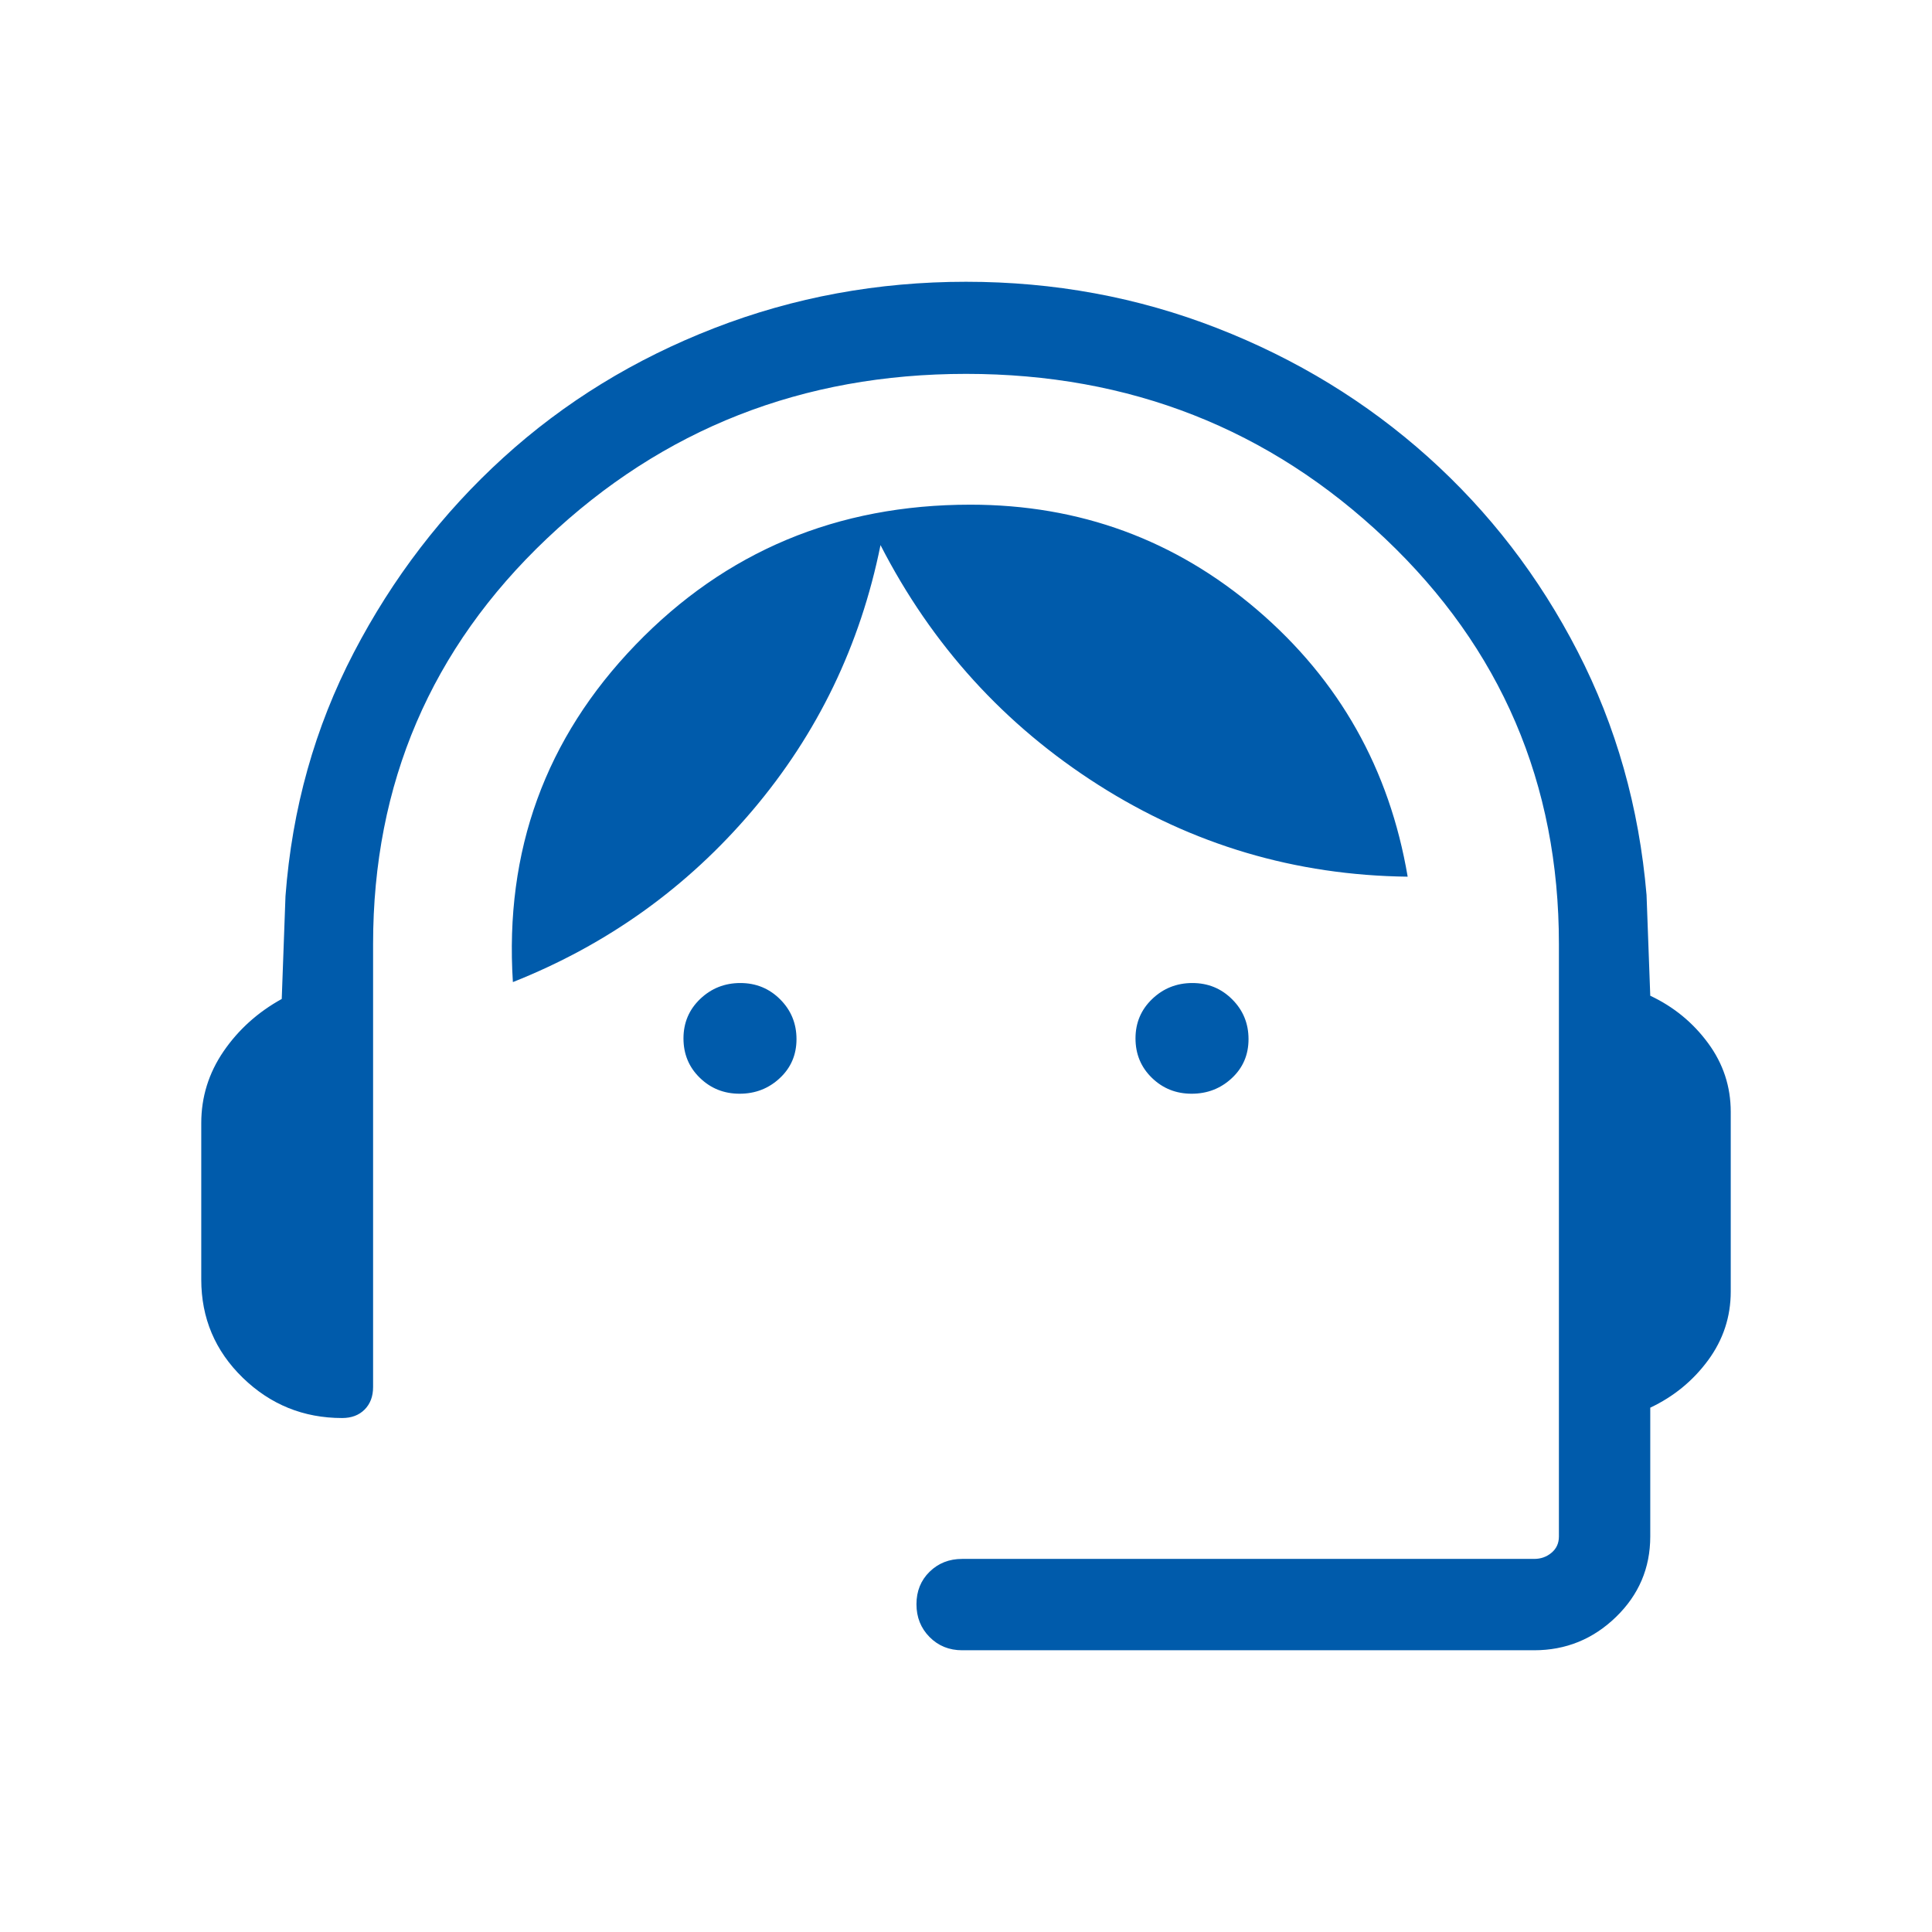 <svg width="64" height="64" viewBox="0 0 64 64" fill="none" xmlns="http://www.w3.org/2000/svg">
<mask id="mask0_119_8807" style="mask-type:alpha" maskUnits="userSpaceOnUse" x="0" y="0" width="64" height="64">
<rect width="64" height="64" fill="#D9D9D9"/>
</mask>
<g mask="url(#mask0_119_8807)">
<path d="M31.872 54.667C31.442 54.667 31.083 54.521 30.793 54.229C30.504 53.937 30.359 53.575 30.359 53.142C30.359 52.709 30.504 52.35 30.793 52.067C31.083 51.783 31.442 51.641 31.872 51.641H50.82C51.043 51.641 51.235 51.573 51.397 51.436C51.56 51.299 51.641 51.12 51.641 50.897V31.272C51.641 25.956 49.723 21.479 45.886 17.841C42.05 14.204 37.422 12.385 32.003 12.385C26.583 12.385 21.955 14.204 18.116 17.841C14.278 21.479 12.359 25.956 12.359 31.272V45.949C12.359 46.258 12.265 46.506 12.078 46.694C11.891 46.881 11.643 46.974 11.333 46.974C10.055 46.974 8.957 46.529 8.041 45.639C7.125 44.748 6.667 43.663 6.667 42.385V37.205C6.667 36.34 6.913 35.548 7.405 34.828C7.898 34.109 8.54 33.53 9.333 33.092L9.457 29.687C9.675 26.785 10.429 24.096 11.718 21.621C13.007 19.145 14.66 16.991 16.677 15.157C18.694 13.322 21.022 11.893 23.662 10.869C26.301 9.845 29.08 9.334 32 9.334C34.92 9.334 37.692 9.845 40.318 10.869C42.944 11.893 45.272 13.316 47.303 15.136C49.333 16.957 50.986 19.104 52.261 21.58C53.537 24.055 54.297 26.744 54.544 29.646L54.667 32.985C55.443 33.35 56.081 33.874 56.582 34.554C57.083 35.234 57.333 35.993 57.333 36.831V42.785C57.333 43.622 57.083 44.381 56.582 45.062C56.081 45.742 55.443 46.265 54.667 46.631V50.897C54.667 51.942 54.288 52.832 53.53 53.566C52.772 54.3 51.869 54.667 50.82 54.667H31.872ZM24.501 36.231C23.982 36.231 23.543 36.055 23.182 35.703C22.821 35.352 22.641 34.917 22.641 34.398C22.641 33.88 22.826 33.444 23.194 33.092C23.563 32.74 24.007 32.564 24.525 32.564C25.043 32.564 25.483 32.744 25.844 33.105C26.204 33.465 26.385 33.904 26.385 34.422C26.385 34.941 26.2 35.372 25.831 35.715C25.463 36.059 25.019 36.231 24.501 36.231ZM39.475 36.231C38.957 36.231 38.517 36.055 38.156 35.703C37.796 35.352 37.615 34.917 37.615 34.398C37.615 33.88 37.8 33.444 38.169 33.092C38.537 32.74 38.981 32.564 39.499 32.564C40.018 32.564 40.457 32.744 40.818 33.105C41.179 33.465 41.359 33.904 41.359 34.422C41.359 34.941 41.175 35.372 40.806 35.715C40.437 36.059 39.993 36.231 39.475 36.231ZM16.99 32.533C16.713 28.181 18.067 24.457 21.051 21.362C24.036 18.266 27.733 16.718 32.144 16.718C35.764 16.718 38.932 17.881 41.649 20.205C44.365 22.53 46.026 25.475 46.631 29.041C42.914 28.997 39.5 27.984 36.387 26.003C33.274 24.021 30.868 21.373 29.168 18.057C28.499 21.373 27.084 24.304 24.923 26.851C22.762 29.398 20.118 31.292 16.99 32.533Z" fill="#005BAB"/>
</g>
</svg>
